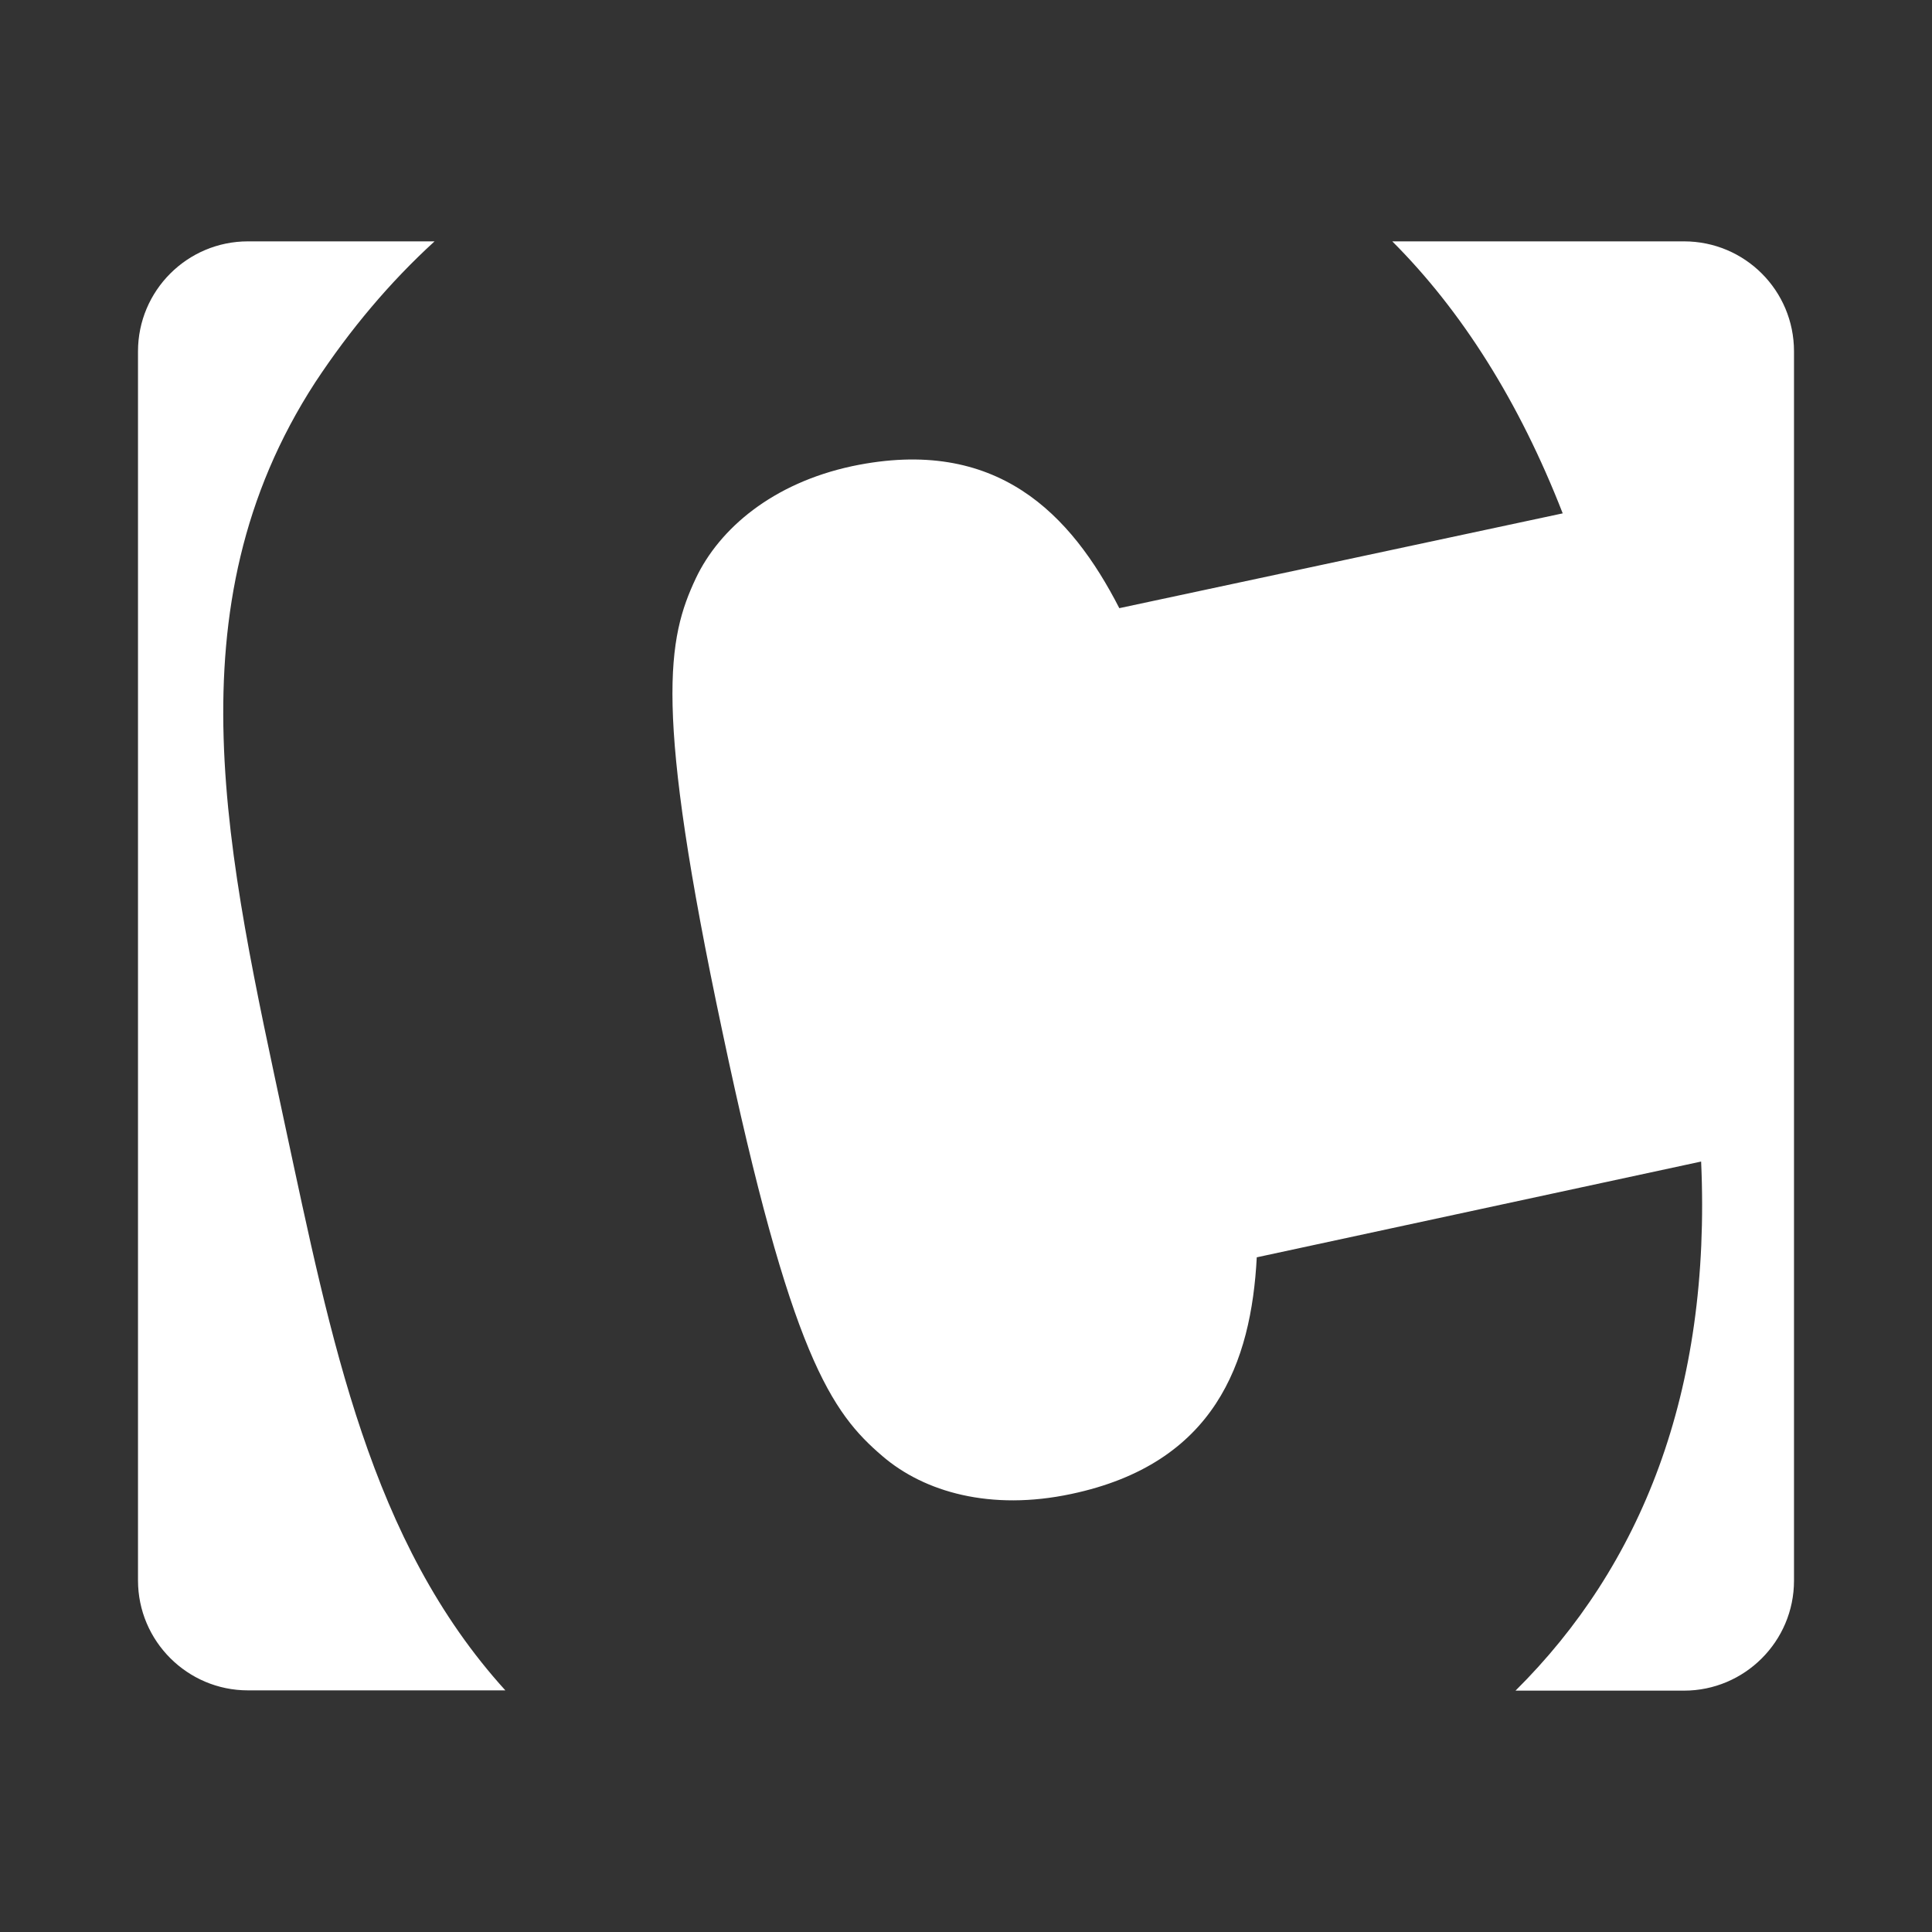 <?xml version="1.0"?>
<!DOCTYPE svg PUBLIC "-//W3C//DTD SVG 1.1//EN" "http://www.w3.org/Graphics/SVG/1.1/DTD/svg11.dtd">
<svg xmlns="http://www.w3.org/2000/svg" fill="#ffffff" width="64px" height="64px" viewBox="0 0 14 14" role="img" focusable="false" aria-hidden="true">

<rect x="0" y="0" width="14" height="14" fill="#333333" stroke="none"/>

<g id="SVGRepo_bgCarrier" stroke-width="0"/>

<g id="SVGRepo_tracerCarrier" stroke-linecap="round" stroke-linejoin="round"/>

<g id="SVGRepo_iconCarrier">

<path d="m 2.064,8.147 c 0.338,1.573 0.619,3.023 1.598,4.102 l -1.866,0 C 1.359,12.249 1,11.893 1,11.452 L 1,2.546 C 1,2.107 1.356,1.749 1.797,1.749 l 1.352,0 C 2.826,2.044 2.538,2.386 2.284,2.771 1.22,4.411 1.652,6.211 2.064,8.147 Z m 10.139,-6.398 -2.114,0 c 0.502,0.502 0.919,1.16 1.235,1.971 L 8.111,4.407 C 7.762,3.727 7.225,3.157 6.175,3.378 5.598,3.502 5.214,3.83 5.043,4.189 4.837,4.627 4.734,5.121 5.235,7.477 5.73,9.825 6.025,10.236 6.395,10.552 6.698,10.812 7.178,10.95 7.762,10.826 8.805,10.606 9.067,9.872 9.107,9.111 L 12.327,8.417 c 0.075,1.676 -0.438,2.934 -1.345,3.834 l 1.221,0 C 12.641,12.251 13,11.895 13,11.454 L 13,2.546 C 13,2.105 12.644,1.749 12.203,1.749 Z"/>

</g>

</svg>
